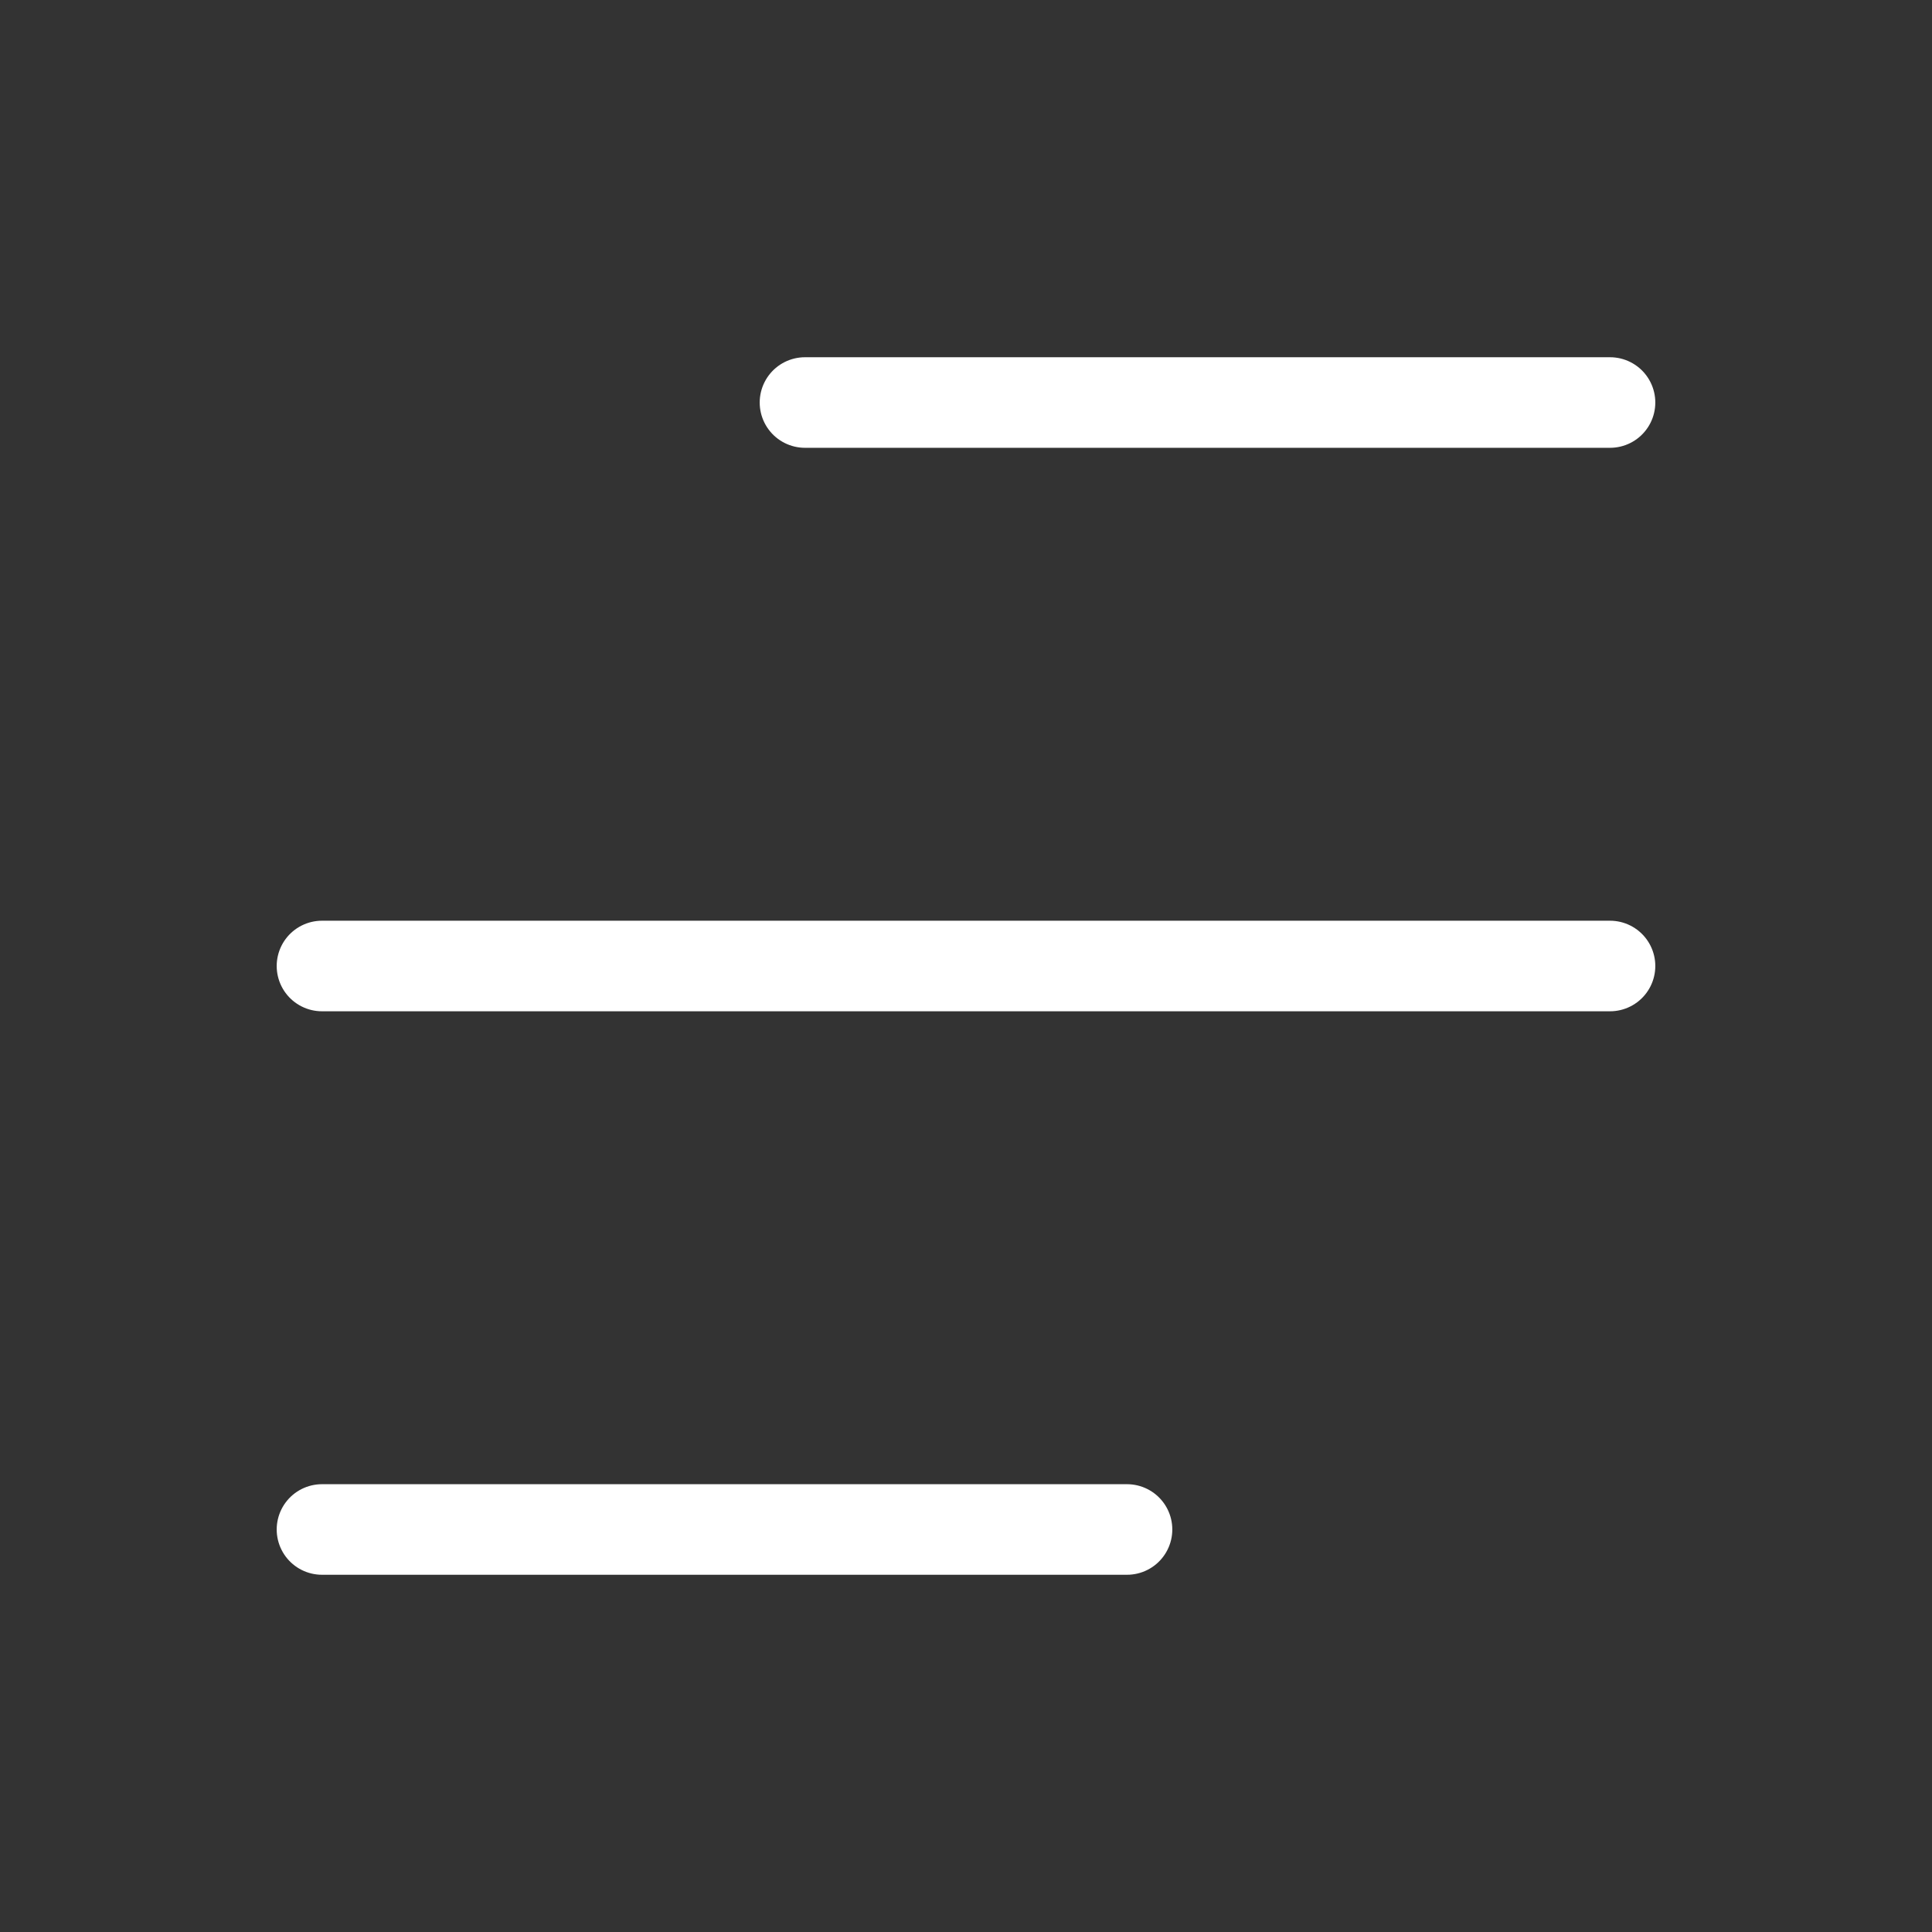 <svg width="32" height="32" viewBox="0 0 32 32" fill="none" xmlns="http://www.w3.org/2000/svg">
<rect x="0" y="0" width="32" height="32" fill="#333333" stroke="none"/>
<path d="M13.333 6.667H26.667" stroke="white" stroke-width="1.5" stroke-linecap="round" stroke-linejoin="round"/>
<path d="M5.333 16H26.667" stroke="white" stroke-width="1.5" stroke-linecap="round" stroke-linejoin="round"/>
<path d="M5.333 25.333H18.667" stroke="white" stroke-width="1.5" stroke-linecap="round" stroke-linejoin="round"/>
</svg>
